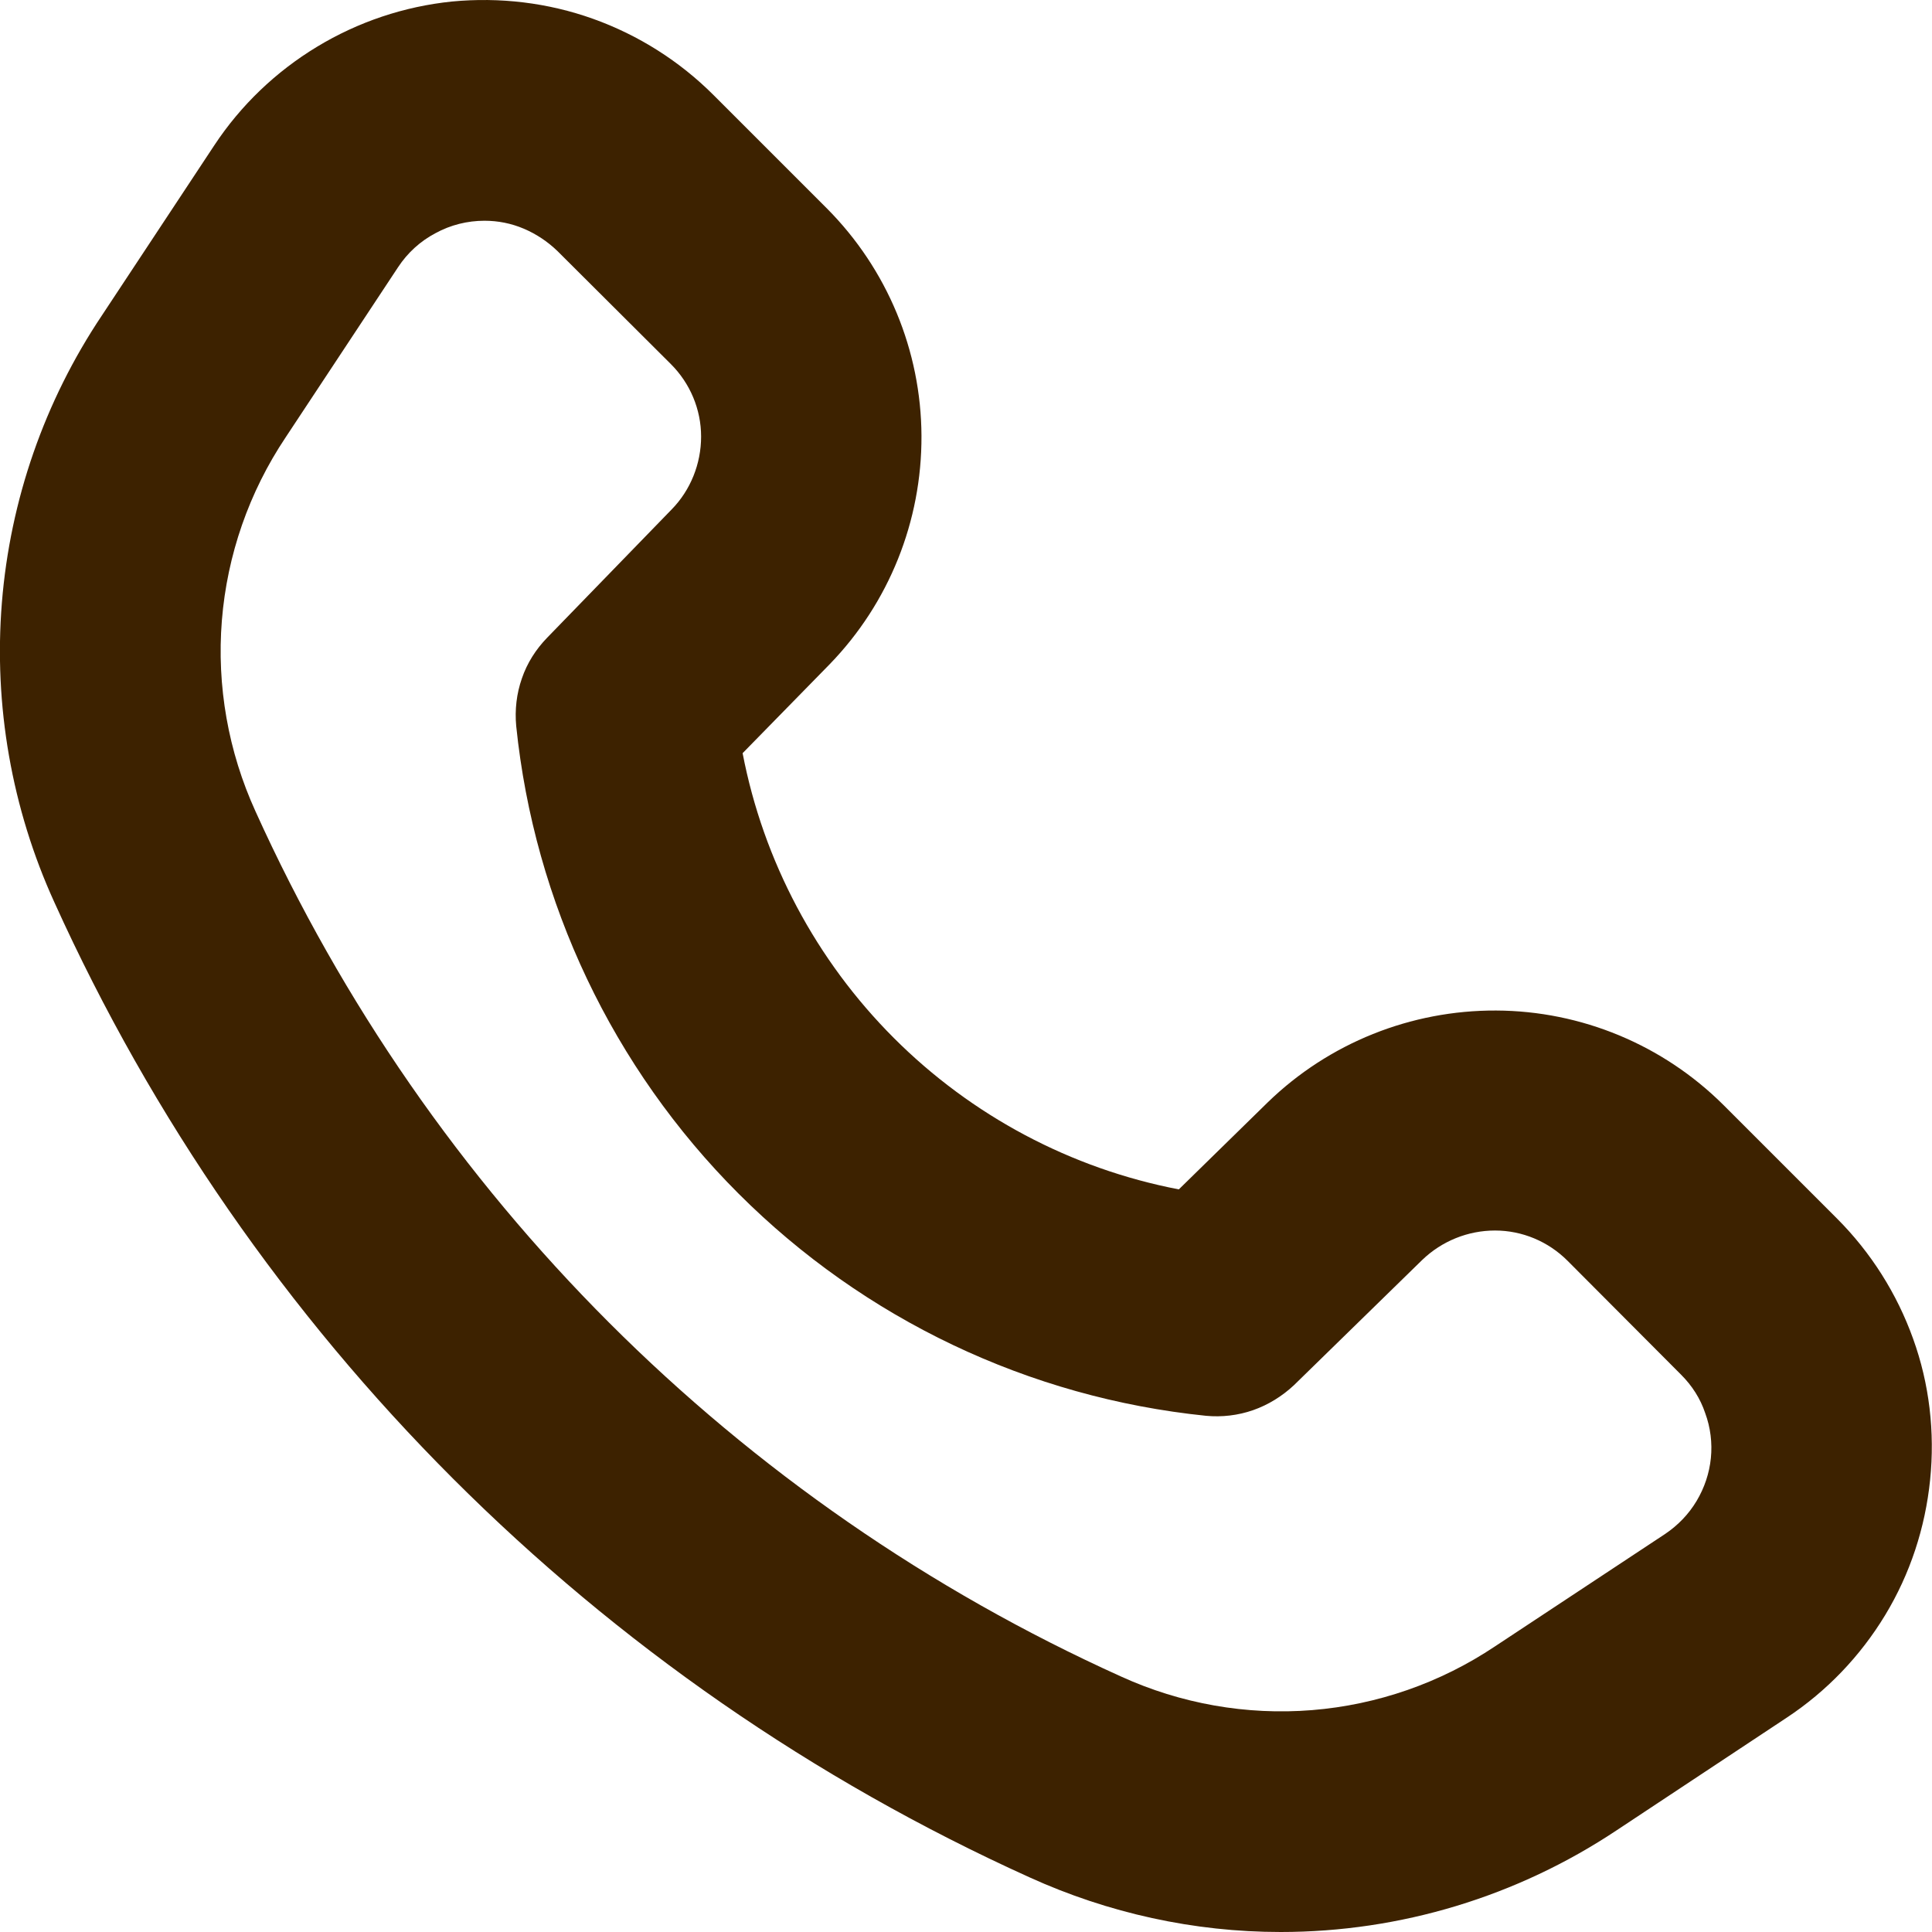 <?xml version="1.0" encoding="UTF-8"?> <!-- Generator: Adobe Illustrator 27.0.0, SVG Export Plug-In . SVG Version: 6.00 Build 0) --> <svg xmlns="http://www.w3.org/2000/svg" xmlns:xlink="http://www.w3.org/1999/xlink" id="Layer_1" x="0px" y="0px" viewBox="0 0 512 512" style="enable-background:new 0 0 512 512;" xml:space="preserve"> <style type="text/css"> .st0{fill:#3D2200;} </style> <path class="st0" d="M507,354.8c-4.3-12-11.2-22.9-20.2-31.9l-30.1-30.1l0,0c-16-15.9-37.6-24.9-60.2-25 c-22.6-0.1-44.3,8.6-60.5,24.3l-23.6,23.1c-28.6-5.5-54.9-19.5-75.5-40.1c-20.6-20.6-34.6-46.9-40.1-75.5l23.1-23.6l0,0 c15.7-16.2,24.4-37.9,24.3-60.5c-0.1-22.6-9.1-44.2-25-60.2l-30.1-30.1c-9-9-19.9-15.9-31.9-20.2s-24.8-5.8-37.4-4.6 C107.1,1.7,94.9,5.8,84,12.4c-10.9,6.6-20.2,15.5-27.2,26.1L27,83.6c-15.2,22.7-24.3,48.9-26.5,76.1c-2.2,27.2,2.6,54.6,13.9,79.4 c51.9,114.7,143.7,206.5,258.4,258.4c20.9,9.5,43.6,14.5,66.6,14.5c31.7,0,62.7-9.4,89.1-27l45-29.8c10.6-7,19.5-16.3,26.1-27.2 c6.6-10.9,10.6-23.1,11.9-35.8C512.8,379.5,511.3,366.7,507,354.8z M396.2,436.3c-14.5,9.7-31.2,15.5-48.5,16.9 c-17.4,1.4-34.8-1.7-50.6-8.9l0,0C195.2,398.3,113.7,316.7,67.7,215l0,0c-7.2-15.8-10.3-33.2-8.9-50.6c1.4-17.3,7.2-34,16.9-48.5 l29.8-45.1c2.5-3.8,5.9-6.9,9.9-9c4-2.2,8.5-3.3,13-3.3c3.6,0,7.1,0.7,10.4,2.1c3.3,1.4,6.3,3.4,8.9,5.9l30.1,30 c5.1,5.1,8,12,8,19.2c0,7.2-2.8,14.2-7.8,19.3L145,169c-3,3.1-5.3,6.7-6.7,10.8c-1.4,4-1.9,8.3-1.5,12.6 c4.8,46.8,25.6,90.6,58.9,123.9c33.3,33.3,77,54.1,123.9,58.9l0,0c4.2,0.4,8.5-0.1,12.5-1.5c4-1.4,7.7-3.7,10.8-6.6l34-33.2 c5.2-5,12.1-7.8,19.3-7.8c7.2,0,14.1,2.9,19.2,8l0,0l30.1,30.2c2.9,2.9,5.1,6.3,6.4,10.2c1.4,3.8,1.9,7.9,1.5,11.9 c-0.4,4-1.7,7.9-3.8,11.4c-2.1,3.5-4.9,6.4-8.3,8.7L396.2,436.3L396.2,436.3z"></path> </svg> 